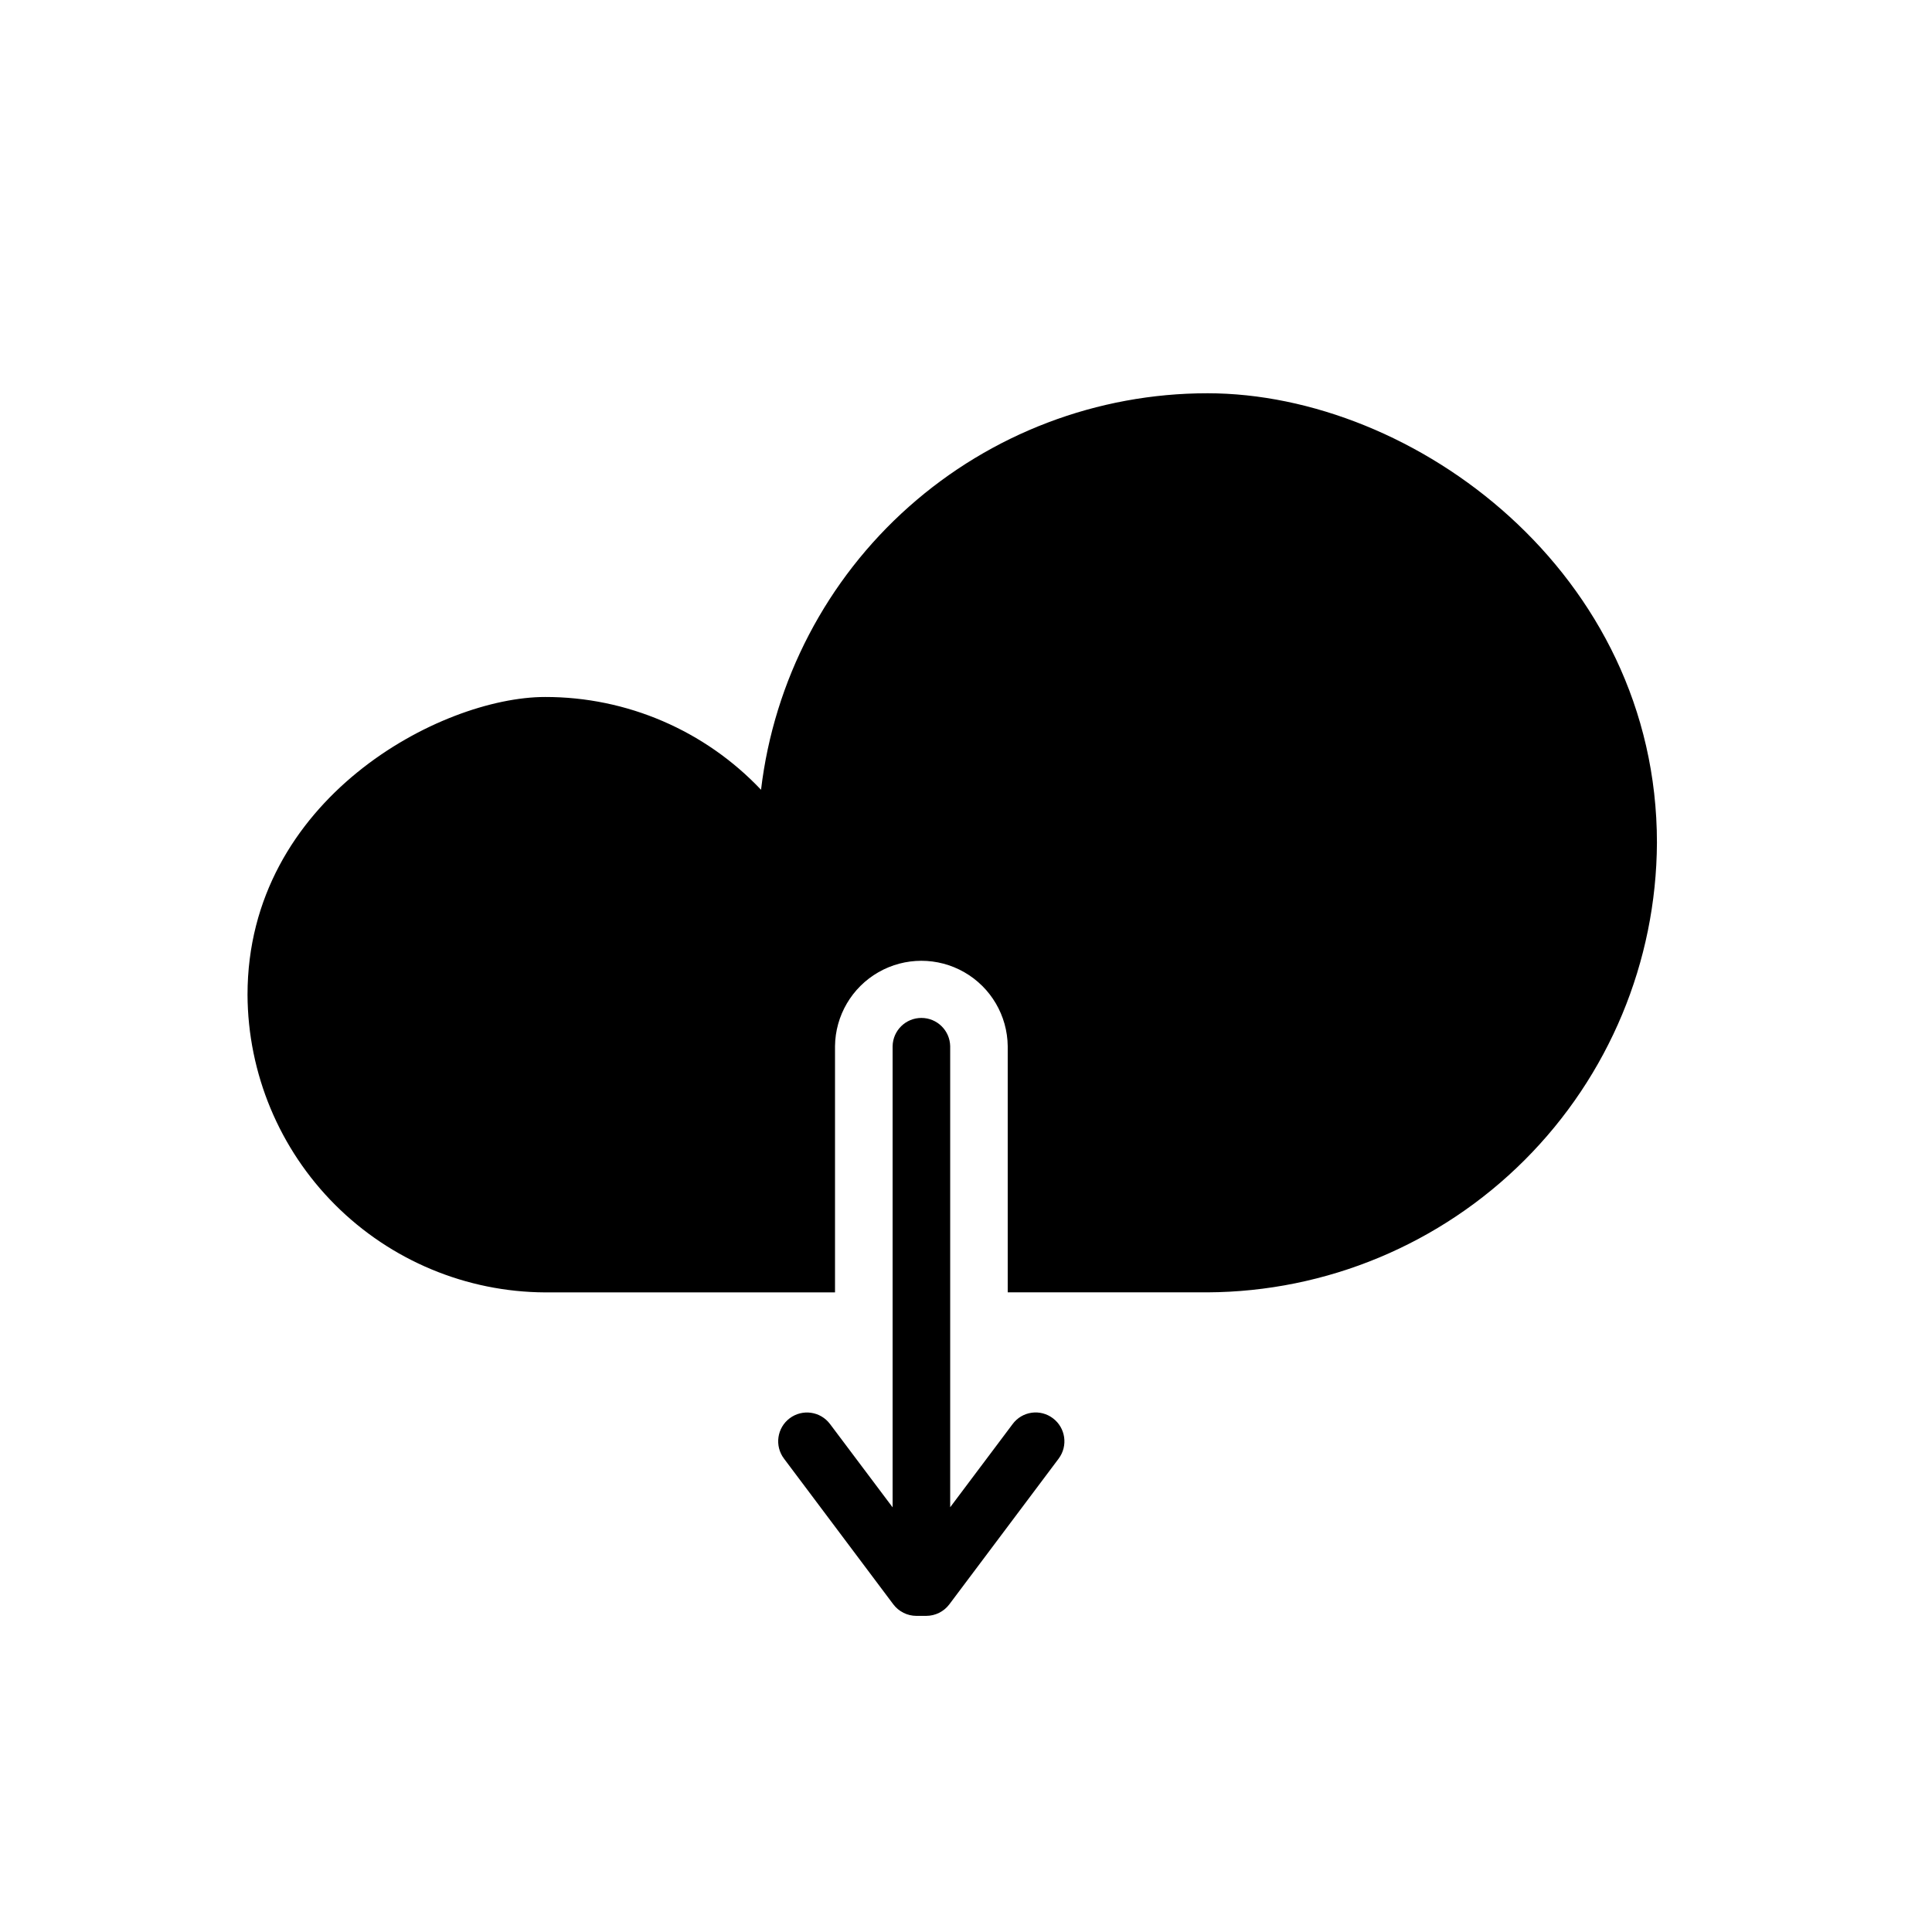 <?xml version="1.0" encoding="UTF-8"?>
<!-- Uploaded to: ICON Repo, www.iconrepo.com, Generator: ICON Repo Mixer Tools -->
<svg fill="#000000" width="800px" height="800px" version="1.1" viewBox="144 144 512 512" xmlns="http://www.w3.org/2000/svg">
 <g>
  <path d="m463.96 248.22c-29.16 0.004-57.301 10.703-79.102 30.07-21.797 19.363-35.734 46.051-39.176 75.008-14.875-15.719-35.566-24.617-57.211-24.59-27.652 0-78.875 27.004-78.875 78.914 0.098 20.887 8.441 40.895 23.211 55.664 14.77 14.77 34.777 23.113 55.664 23.211h76.816v-65.234c0.086-8.117 4.465-15.582 11.512-19.617 7.047-4.035 15.699-4.035 22.746 0 7.047 4.035 11.426 11.5 11.512 19.617v65.223h52.898c31.559-0.145 61.777-12.746 84.09-35.059 22.316-22.312 34.914-52.535 35.062-84.09 0.004-71.445-64.215-119.12-119.15-119.12z"/>
  <path d="m423.04 519.86c-1.613-1.227-3.652-1.758-5.66-1.469-2.004 0.285-3.812 1.363-5.019 2.996l-16.551 22.047v-122.18c-0.078-4.16-3.473-7.492-7.629-7.492-4.16 0-7.555 3.332-7.629 7.492v122.21l-16.59-22.086h-0.004c-2.527-3.371-7.309-4.051-10.68-1.523-3.367 2.527-4.051 7.309-1.523 10.68l28.988 38.637c1.445 1.914 3.703 3.043 6.102 3.051h2.629c2.402-0.008 4.66-1.137 6.106-3.051l28.988-38.637h-0.004c2.516-3.371 1.836-8.145-1.523-10.676z"/>
 </g>
</svg>